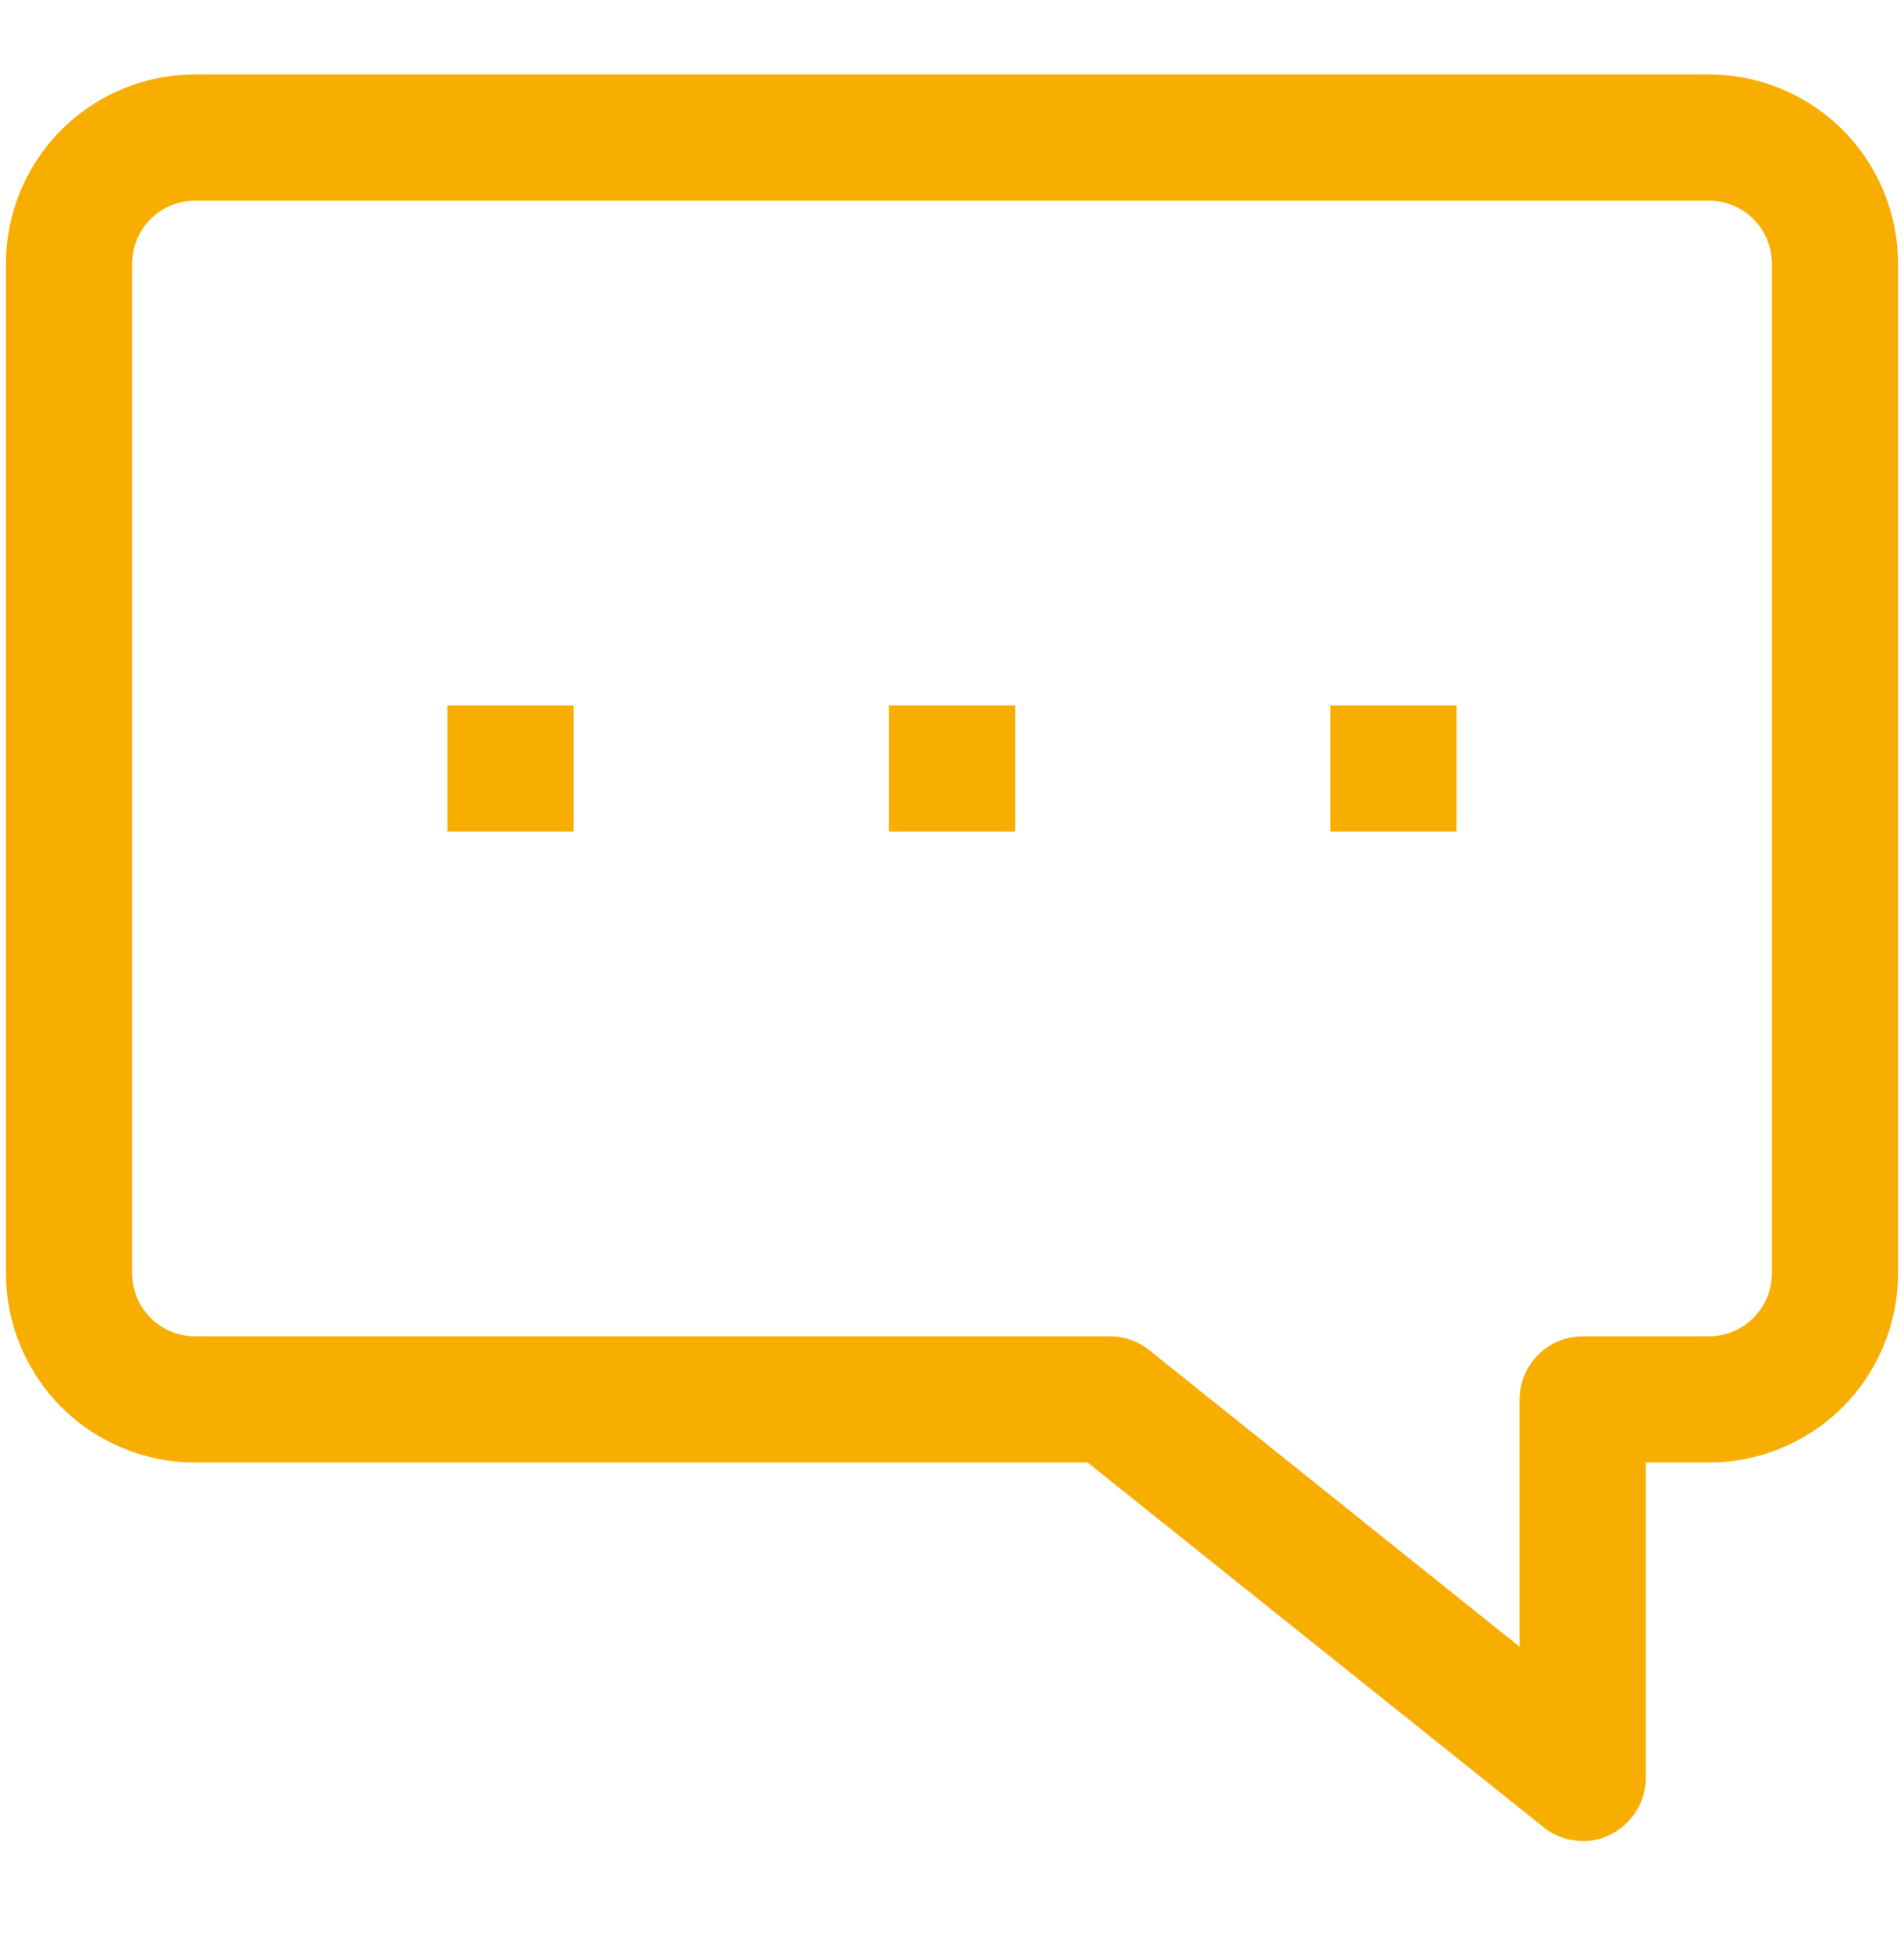 <svg width="40" height="41" viewBox="0 0 40 41" fill="none" xmlns="http://www.w3.org/2000/svg">
<path d="M33.25 38.663C32.951 38.661 32.662 38.559 32.428 38.372L22.849 30.713H4.1C3.046 30.713 2.035 30.294 1.289 29.549C0.544 28.803 0.125 27.793 0.125 26.738V5.538C0.125 4.484 0.544 3.473 1.289 2.727C2.035 1.982 3.046 1.563 4.1 1.563H35.9C36.954 1.563 37.965 1.982 38.711 2.727C39.456 3.473 39.875 4.484 39.875 5.538V26.738C39.875 27.793 39.456 28.803 38.711 29.549C37.965 30.294 36.954 30.713 35.9 30.713H34.575V37.338C34.574 37.588 34.503 37.832 34.369 38.043C34.236 38.254 34.045 38.423 33.82 38.531C33.644 38.621 33.448 38.666 33.25 38.663ZM4.1 4.213C3.749 4.213 3.412 4.353 3.163 4.601C2.915 4.85 2.775 5.187 2.775 5.538V26.738C2.775 27.09 2.915 27.427 3.163 27.675C3.412 27.924 3.749 28.063 4.1 28.063H23.312C23.616 28.062 23.911 28.165 24.147 28.355L31.925 34.582V29.388C31.925 29.037 32.065 28.7 32.313 28.451C32.562 28.203 32.899 28.063 33.25 28.063H35.9C36.251 28.063 36.588 27.924 36.837 27.675C37.085 27.427 37.225 27.09 37.225 26.738V5.538C37.225 5.187 37.085 4.85 36.837 4.601C36.588 4.353 36.251 4.213 35.9 4.213H4.1Z" fill="#F8AE00"/>
<path d="M21.326 14.813H18.676V17.463H21.326V14.813Z" fill="#F8AE00"/>
<path d="M12.05 14.813H9.4V17.463H12.05V14.813Z" fill="#F8AE00"/>
<path d="M30.599 14.813H27.949V17.463H30.599V14.813Z" fill="#F8AE00"/>
</svg>
